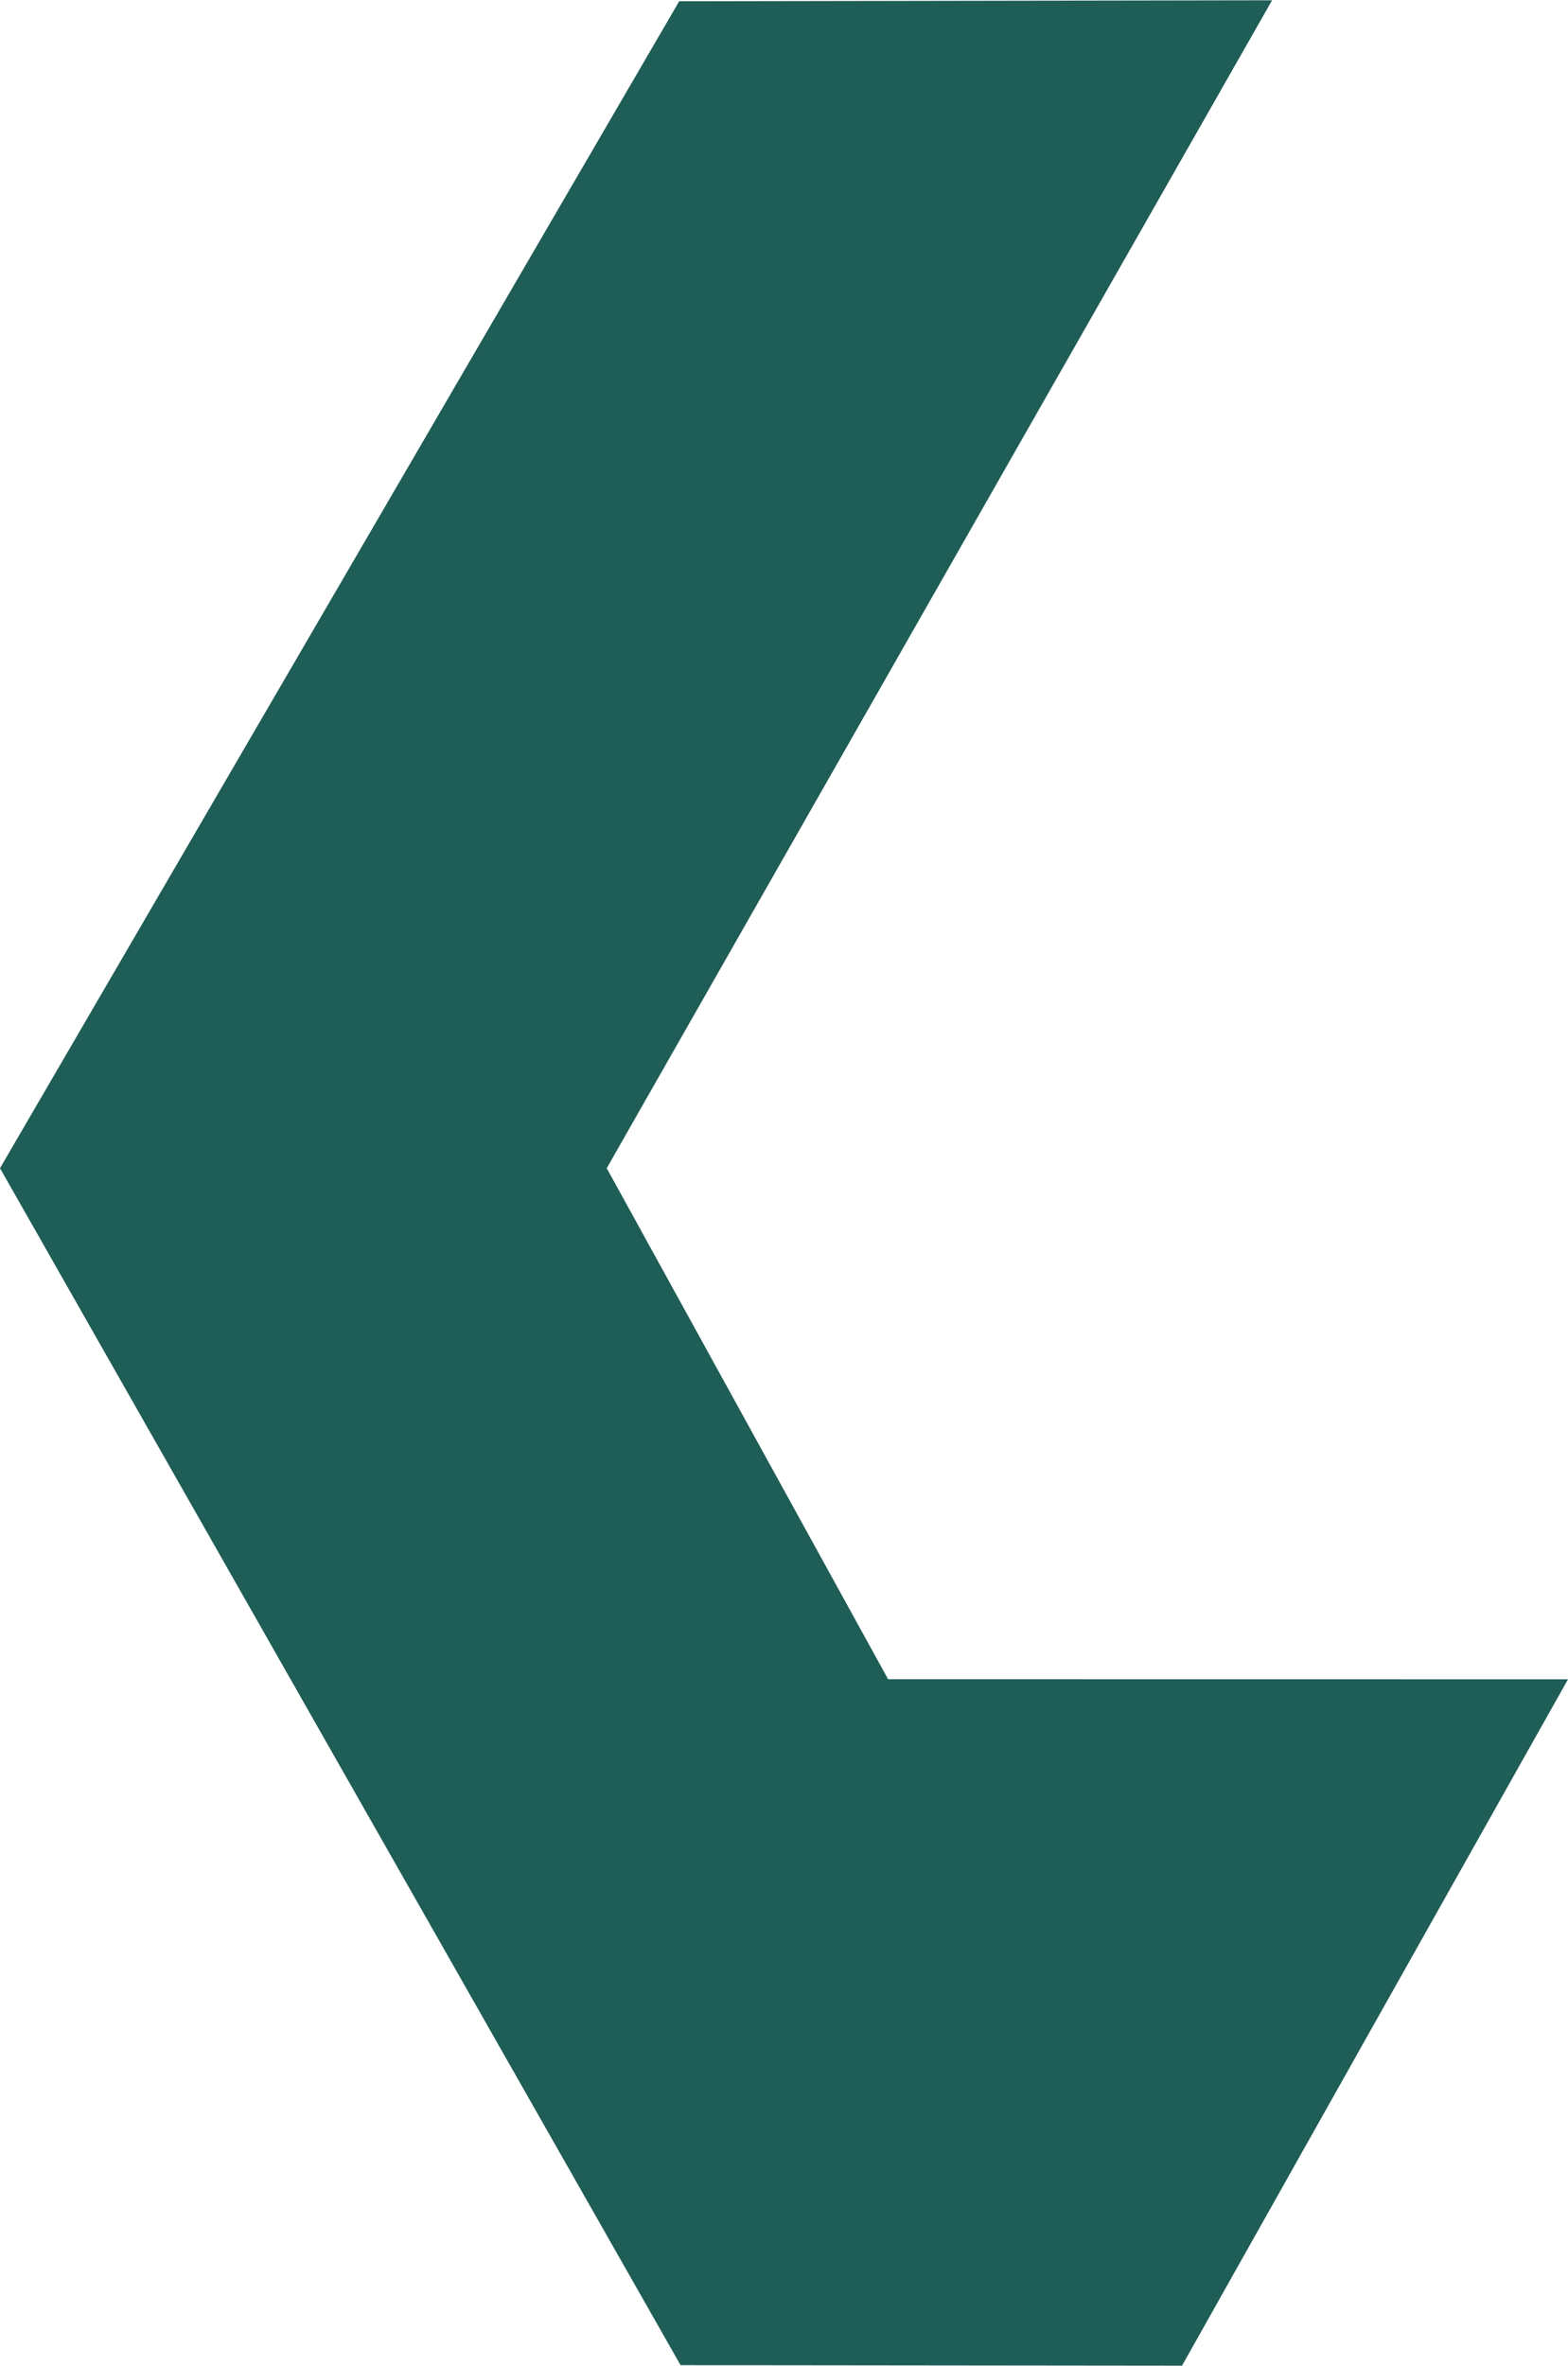 <svg xmlns="http://www.w3.org/2000/svg" width="512" height="772" fill="none" xmlns:v="https://vecta.io/nano"><path d="M512 548.004L385.957 772l-163.735-.175L0 381.224 221.779.411 415.378.09l-217.26 381.134 91.867 166.751 222.015.029z" fill="#1f5d57"/></svg>